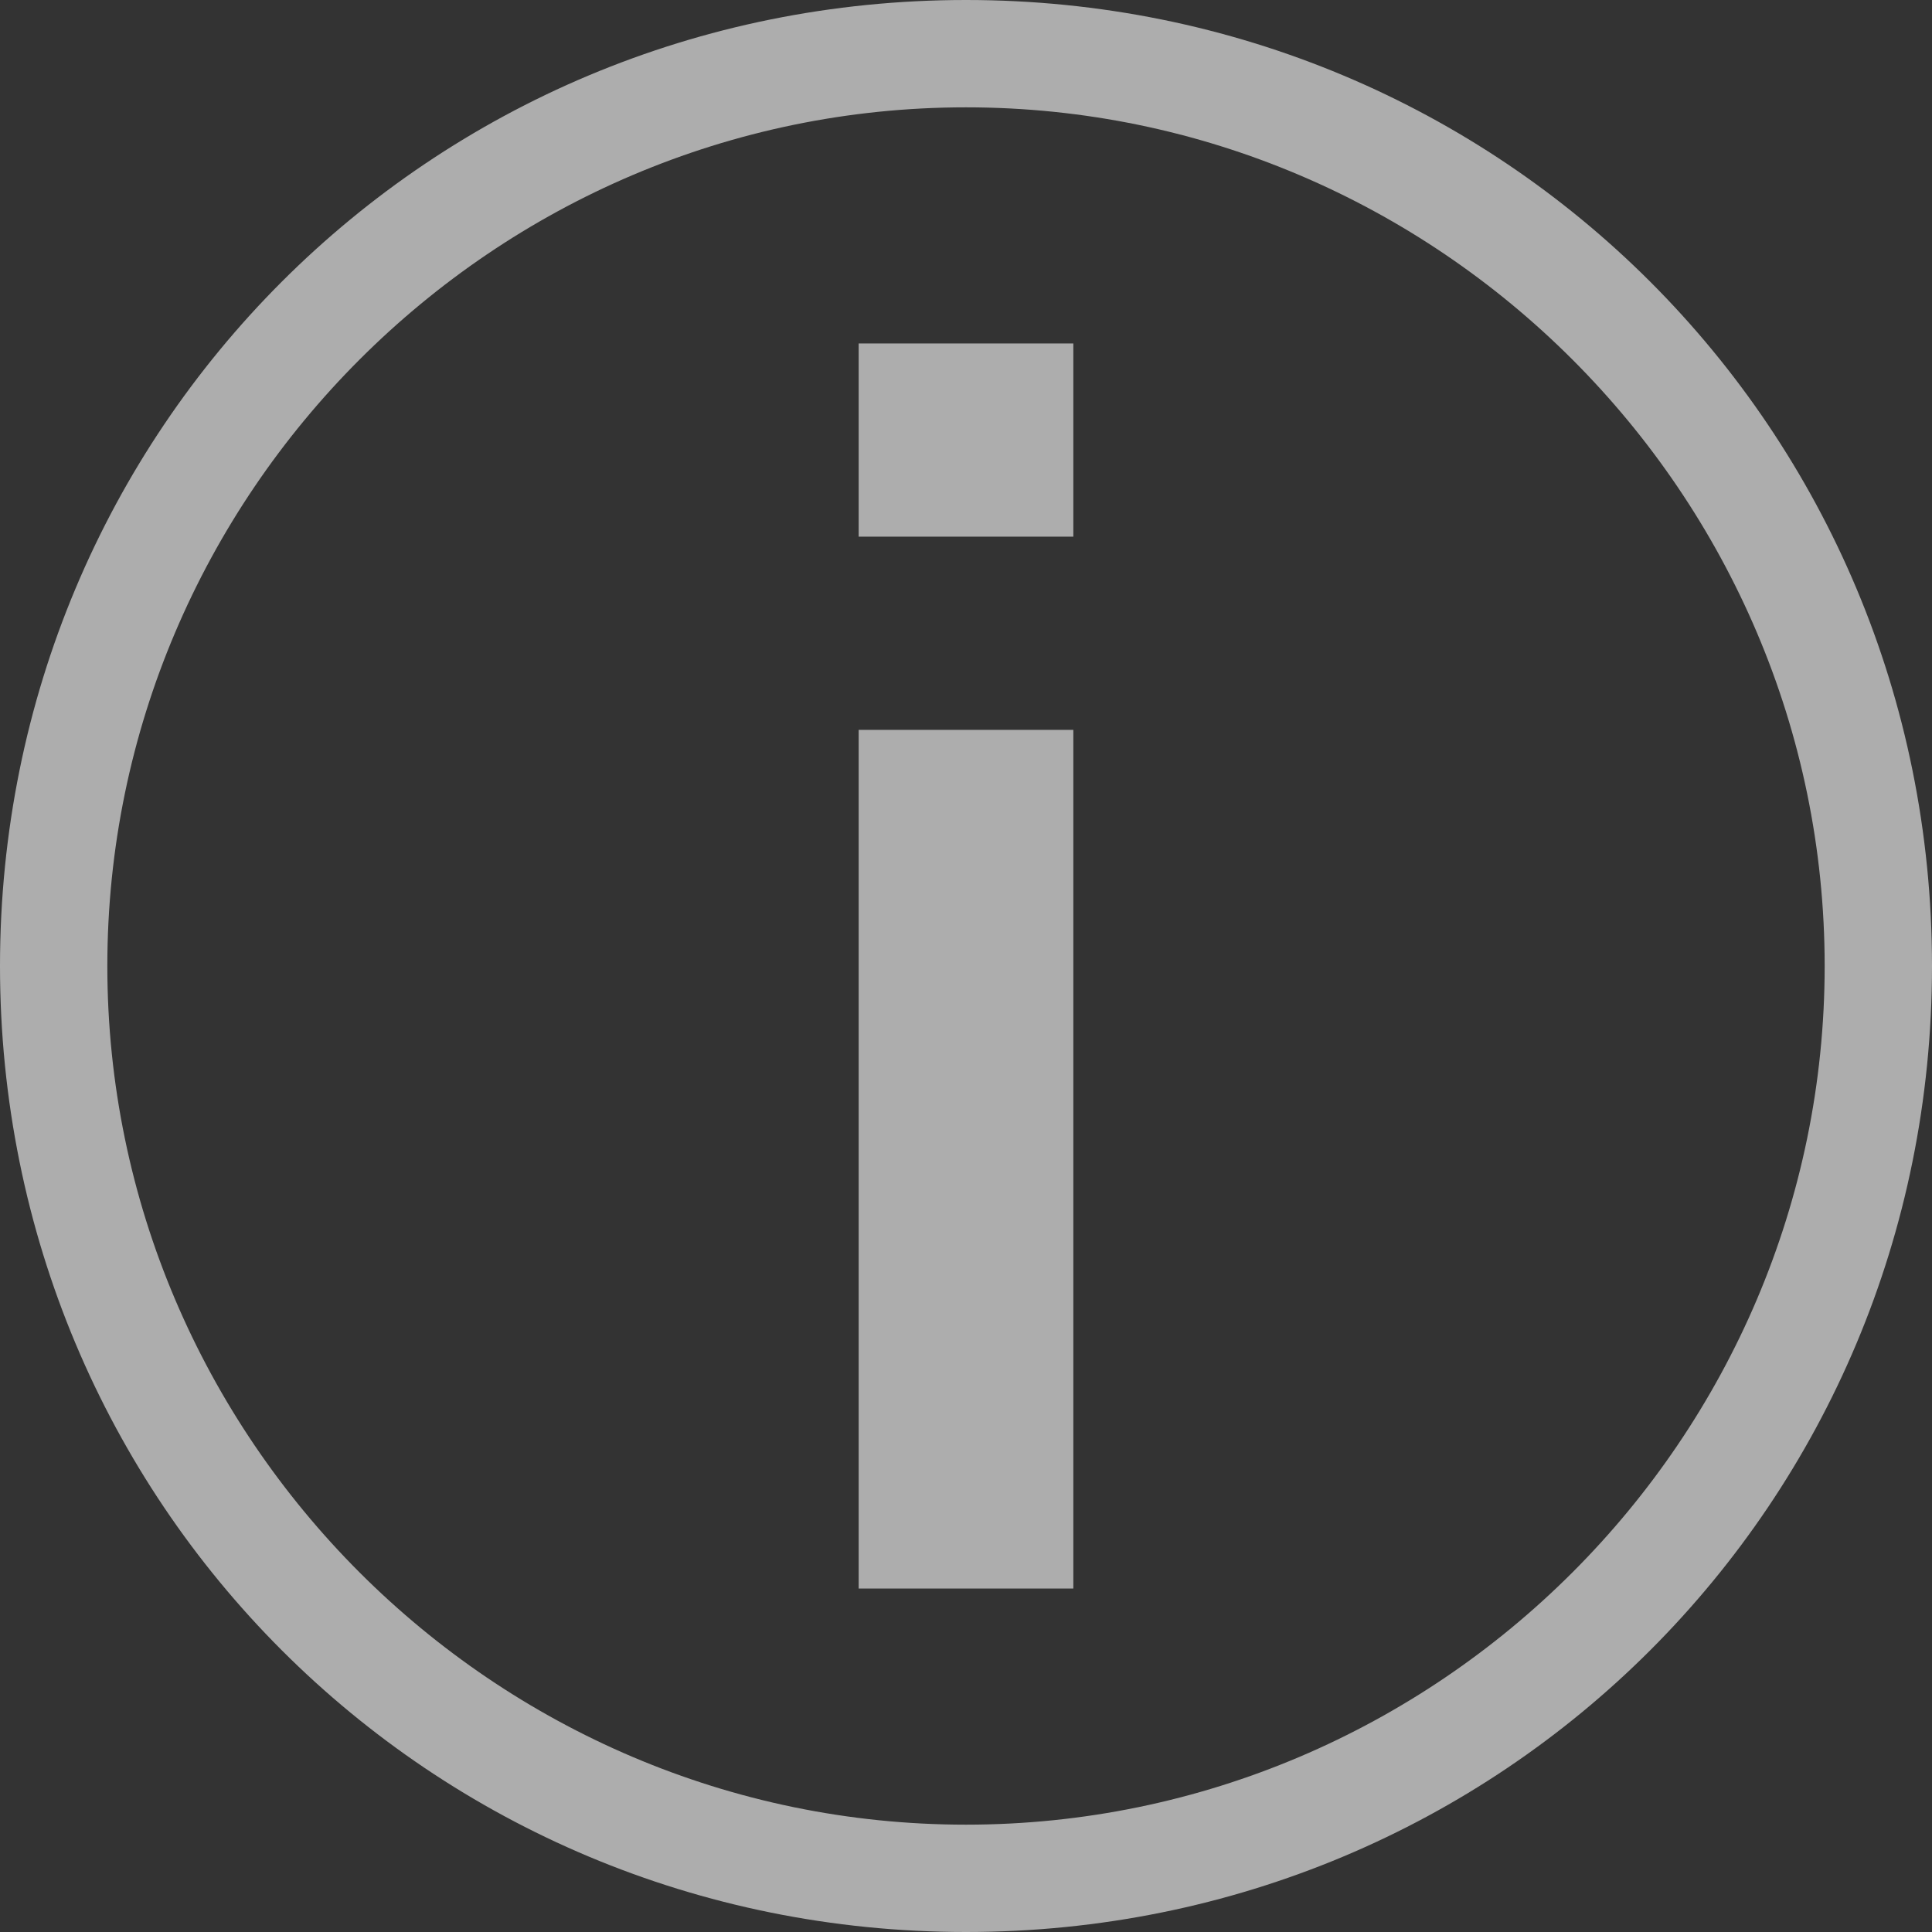 <?xml version="1.0" encoding="utf-8"?>
<!-- Generator: Adobe Illustrator 21.1.0, SVG Export Plug-In . SVG Version: 6.00 Build 0)  -->
<svg version="1.1" id="Layer_1" xmlns="http://www.w3.org/2000/svg" xmlns:xlink="http://www.w3.org/1999/xlink" x="0px" y="0px"
	 viewBox="0 0 9 9" style="enable-background:new 0 0 9 9;" xml:space="preserve">
<rect x="0" y="0" width="9" height="9" fill="#333333" stroke="none"/>
<style type="text/css">
	.st0{opacity:0.6;}
	.st1{fill:#FFFFFF;}
</style>
<g class="st0">
	<path class="st1" d="M4,1.6h1v0.9H4V1.6z M4,3.4h1v4H4V3.4z"/>
	<path class="st1" d="M4.5,9C2,9,0,7,0,4.5S2,0,4.5,0S9,2,9,4.5S7,9,4.5,9z M4.5,0.5c-2.2,0-4,1.8-4,4s1.8,4,4,4s4-1.8,4-4
		S6.7,0.5,4.5,0.5z"/>
</g>
</svg>
